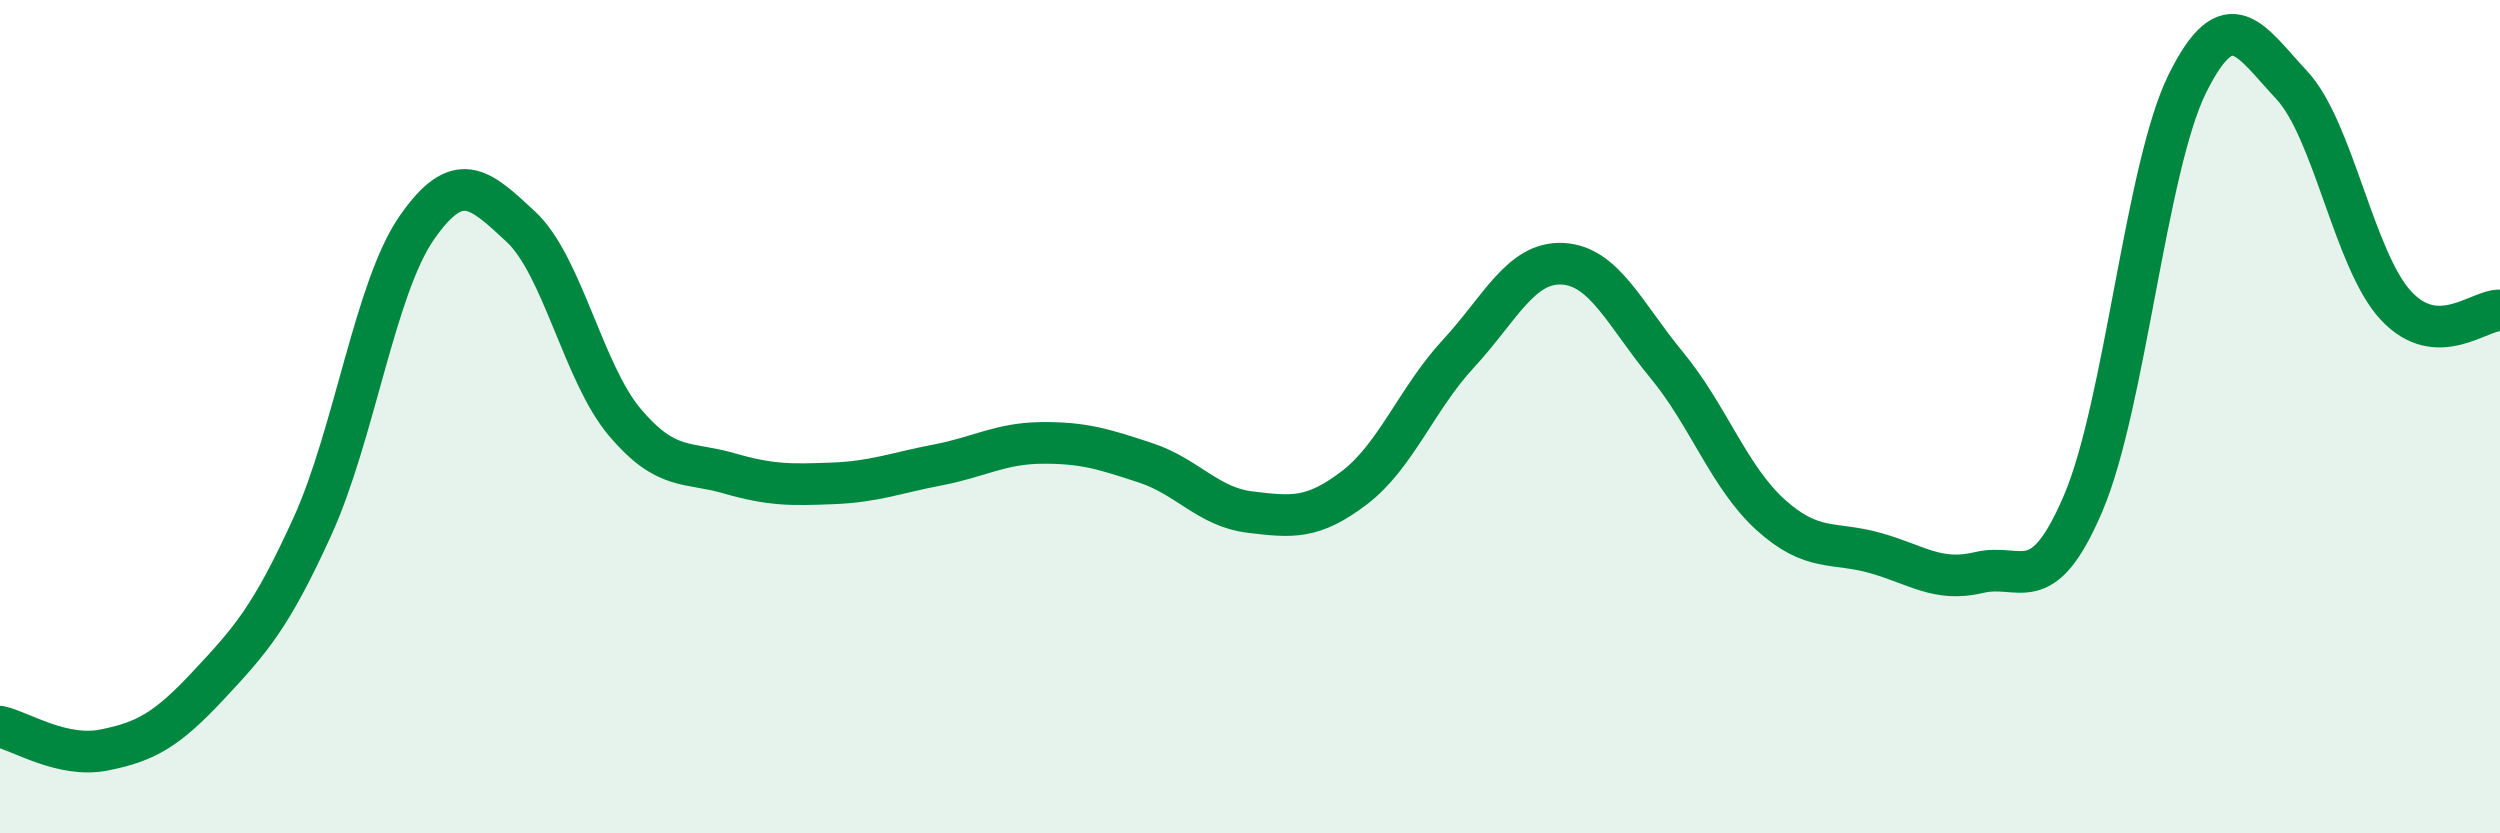 
    <svg width="60" height="20" viewBox="0 0 60 20" xmlns="http://www.w3.org/2000/svg">
      <path
        d="M 0,17.44 C 0.5,17.55 1.5,18.2 2.5,18 C 3.5,17.8 4,17.52 5,16.45 C 6,15.38 6.5,14.83 7.5,12.63 C 8.5,10.43 9,6.91 10,5.47 C 11,4.03 11.5,4.51 12.5,5.44 C 13.5,6.37 14,8.96 15,10.14 C 16,11.32 16.5,11.07 17.5,11.36 C 18.5,11.65 19,11.64 20,11.6 C 21,11.56 21.5,11.35 22.5,11.16 C 23.5,10.97 24,10.64 25,10.63 C 26,10.62 26.5,10.78 27.5,11.11 C 28.5,11.44 29,12.17 30,12.29 C 31,12.41 31.5,12.47 32.5,11.71 C 33.5,10.95 34,9.57 35,8.49 C 36,7.41 36.5,6.28 37.5,6.33 C 38.5,6.38 39,7.55 40,8.76 C 41,9.97 41.5,11.46 42.5,12.36 C 43.5,13.26 44,12.99 45,13.27 C 46,13.55 46.5,13.98 47.5,13.74 C 48.5,13.5 49,14.42 50,12.07 C 51,9.72 51.5,4.01 52.5,2 C 53.5,-0.01 54,0.97 55,2.04 C 56,3.11 56.5,6.25 57.5,7.33 C 58.5,8.41 59.5,7.43 60,7.45L60 20L0 20Z"
        fill="#008740"
        opacity="0.1"
        stroke-linecap="round"
        stroke-linejoin="round"
      />
      <path
        d="M 0,17.44 C 0.5,17.55 1.5,18.2 2.5,18 C 3.5,17.8 4,17.52 5,16.45 C 6,15.38 6.5,14.83 7.5,12.63 C 8.5,10.43 9,6.91 10,5.47 C 11,4.03 11.5,4.51 12.5,5.44 C 13.5,6.37 14,8.96 15,10.14 C 16,11.32 16.5,11.07 17.5,11.36 C 18.5,11.65 19,11.64 20,11.6 C 21,11.56 21.5,11.35 22.5,11.16 C 23.5,10.97 24,10.64 25,10.63 C 26,10.62 26.5,10.78 27.5,11.11 C 28.5,11.44 29,12.17 30,12.29 C 31,12.41 31.5,12.47 32.5,11.71 C 33.5,10.95 34,9.57 35,8.49 C 36,7.41 36.5,6.28 37.5,6.33 C 38.5,6.38 39,7.55 40,8.76 C 41,9.97 41.5,11.46 42.5,12.36 C 43.5,13.26 44,12.99 45,13.27 C 46,13.55 46.5,13.98 47.5,13.74 C 48.5,13.5 49,14.42 50,12.07 C 51,9.72 51.5,4.01 52.5,2 C 53.5,-0.01 54,0.97 55,2.04 C 56,3.11 56.5,6.25 57.5,7.33 C 58.5,8.41 59.5,7.43 60,7.45"
        stroke="#008740"
        stroke-width="1"
        fill="none"
        stroke-linecap="round"
        stroke-linejoin="round"
      />
    </svg>
  